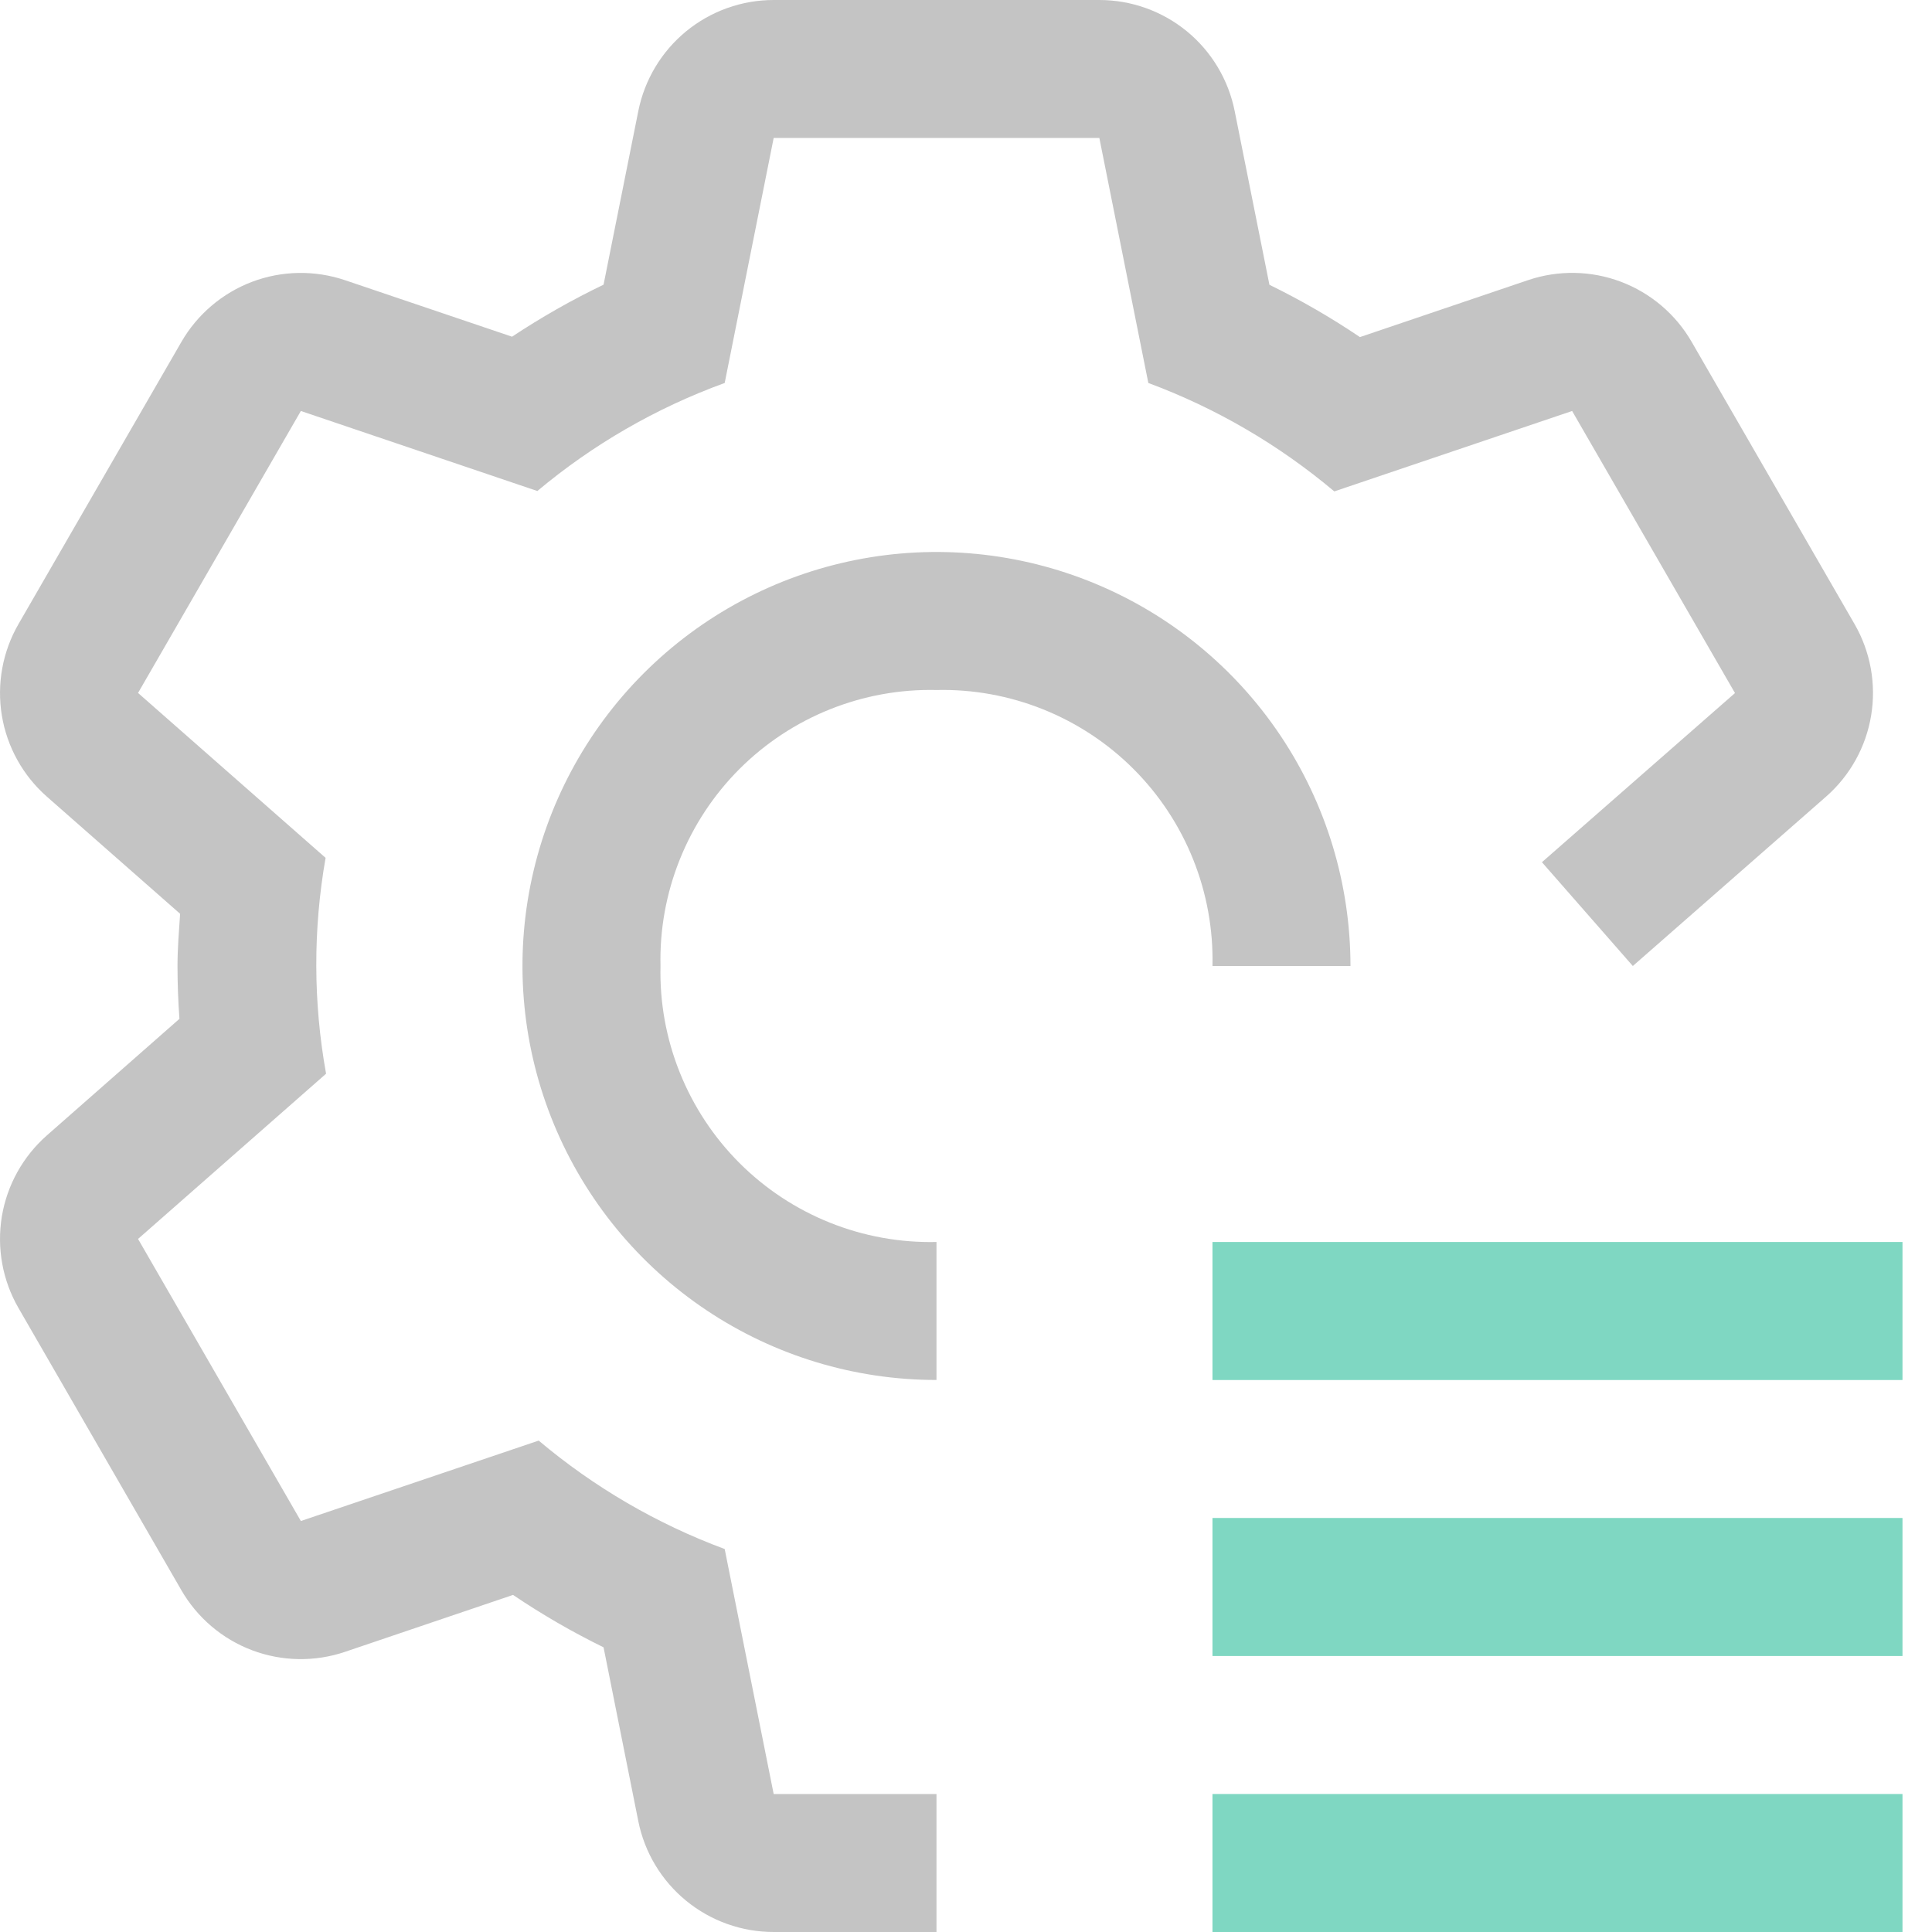 <?xml version="1.0"?>
<svg xmlns="http://www.w3.org/2000/svg" width="40" height="40" viewBox="0 0 40 40" fill="none">
<path d="M25.103 25.714H39.389V28.572H25.103V25.714Z" fill="#7FD7C2"/>
<path d="M25.103 31.428H39.389V34.286H25.103V31.428Z" fill="#7FD7C2"/>
<path d="M25.103 37.143H39.389V40H25.103V37.143Z" fill="#7FD7C2"/>
<path d="M19.389 25.714C18.634 25.731 17.883 25.595 17.182 25.314C16.481 25.033 15.844 24.613 15.31 24.079C14.776 23.545 14.356 22.908 14.075 22.207C13.793 21.506 13.657 20.755 13.675 20C13.657 19.245 13.793 18.494 14.075 17.793C14.356 17.092 14.776 16.455 15.31 15.921C15.844 15.387 16.481 14.967 17.182 14.686C17.883 14.405 18.634 14.268 19.389 14.286C20.144 14.268 20.895 14.405 21.596 14.686C22.297 14.967 22.934 15.387 23.468 15.921C24.002 16.455 24.422 17.092 24.703 17.793C24.984 18.494 25.12 19.245 25.103 20H27.96C27.96 18.305 27.457 16.647 26.516 15.238C25.574 13.828 24.235 12.73 22.669 12.081C21.103 11.432 19.379 11.262 17.717 11.593C16.054 11.924 14.527 12.74 13.328 13.939C12.129 15.138 11.313 16.665 10.982 18.328C10.651 19.99 10.821 21.714 11.47 23.28C12.119 24.846 13.217 26.185 14.627 27.127C16.036 28.069 17.694 28.571 19.389 28.571V25.714Z" fill="#C4C4C4"/>
<path d="M38.396 12.92L35.025 7.08C34.695 6.507 34.177 6.067 33.558 5.833C32.94 5.6 32.259 5.589 31.634 5.801L28.156 6.979C27.557 6.575 26.931 6.213 26.282 5.896L25.562 2.296C25.432 1.648 25.082 1.066 24.572 0.647C24.061 0.229 23.421 2.5254e-06 22.761 0H16.018C15.357 6.86247e-05 14.717 0.229 14.206 0.648C13.696 1.067 13.346 1.649 13.216 2.297L12.496 5.894C11.84 6.209 11.207 6.569 10.601 6.971L7.143 5.801C6.518 5.59 5.838 5.601 5.22 5.834C4.603 6.068 4.085 6.508 3.755 7.08L0.383 12.92C0.053 13.492 -0.069 14.16 0.038 14.812C0.145 15.464 0.475 16.058 0.971 16.494L3.729 18.919C3.705 19.279 3.675 19.636 3.675 20C3.675 20.369 3.689 20.733 3.715 21.094L0.972 23.506C0.476 23.942 0.146 24.536 0.038 25.187C-0.069 25.839 0.052 26.508 0.382 27.08L3.753 32.92C4.083 33.493 4.602 33.934 5.22 34.167C5.839 34.4 6.519 34.411 7.145 34.199L10.622 33.021C11.221 33.426 11.847 33.788 12.496 34.106L13.215 37.703C13.344 38.351 13.694 38.934 14.206 39.353C14.717 39.772 15.357 40 16.018 40H19.389V37.143H16.018L15.004 32.071C13.6 31.55 12.298 30.791 11.153 29.826L6.229 31.491L2.858 25.651L6.751 22.23C6.484 20.753 6.481 19.24 6.741 17.761L2.858 14.347L6.229 8.509L11.125 10.166C12.277 9.2 13.59 8.443 15.004 7.929L16.018 2.857H22.761L23.775 7.929C25.178 8.45 26.48 9.21 27.625 10.174L32.549 8.509L35.921 14.349L31.924 17.851L33.806 20L37.806 16.494C38.303 16.058 38.633 15.464 38.74 14.813C38.848 14.161 38.726 13.492 38.396 12.92Z" fill="#C4C4C4"/>
</svg>
